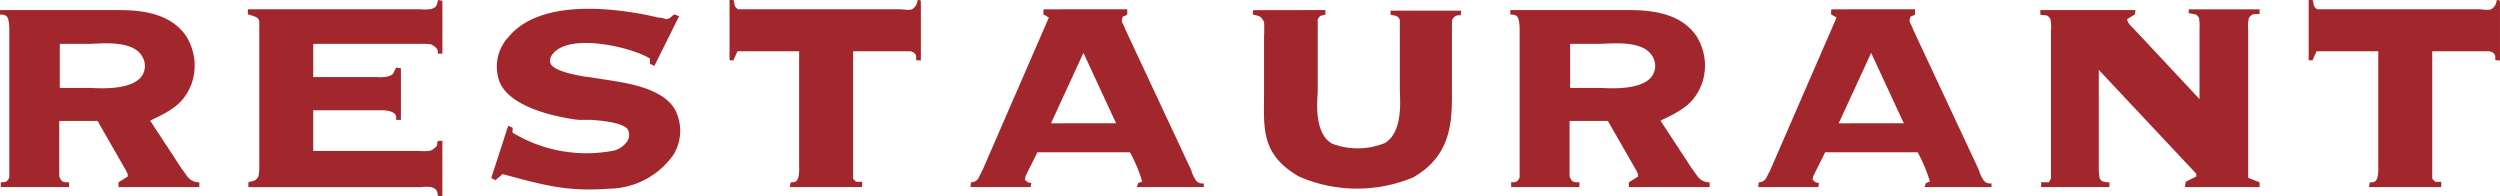 <svg xmlns="http://www.w3.org/2000/svg" width="169.384" height="13.306" viewBox="0 0 169.384 13.306"><defs><style>.cls-1{fill:#a1272d;}</style></defs><g id="レイヤー_2" data-name="レイヤー 2"><g id="レイヤー_1-2" data-name="レイヤー 1"><path class="cls-1" d="M7.418.684c1.296,0,3.889-.126,5.186,1.747a3.757,3.757,0,0,1,.378,3.241C12.459,7.04,11.577,7.508,10.173,8.174l1.099,1.675c.108.126.216.36.36.54l.36.558.306.468c.072.072.36.522.486.648a.961.961,0,0,0,.72.288v.324H8.03v-.324l.63-.396c0-.18-.018-.162-.108-.378L6.608,8.192H4.015v3.763c.162.396.27.396.666.396v.324H.054v-.324c.288,0,.45,0,.576-.342V2.089a3.101,3.101,0,0,0-.054-.703C.504,1.044.342.99,0,.99V.684ZM6.158,5.96c.342,0,2.773.234,3.475-.847A1.22,1.22,0,0,0,9.651,3.853C9.021,2.665,6.788,2.971,6.05,2.971H4.051V5.96Z"/><path class="cls-1" d="M29.974.054v3.583H29.668c0-.288-.036-.396-.45-.63a4.235,4.235,0,0,0-.702-.036H21.223v2.251H25.562a2.259,2.259,0,0,0,.756-.054c.45-.162.27-.216.54-.594l.306.054V8.121h-.324c0-.234.054-.415-.396-.576a2.153,2.153,0,0,0-.684-.072h-4.538v2.755h7.202a3.438,3.438,0,0,0,.738-.018,1.101,1.101,0,0,0,.396-.288c.108-.108.018-.216.126-.378h.288v3.763h-.288c-.072-.27,0-.486-.468-.63a3.032,3.032,0,0,0-.702,0H16.83v-.324c.216-.108.468,0,.684-.414a3.723,3.723,0,0,0,.054-.774V2.125c-.018-.882.162-.882-.774-1.152V.63H28.516A2.917,2.917,0,0,0,29.2.612c.36-.108.36-.162.486-.612Z"/><path class="cls-1" d="M46.012,1.098,44.337,4.465l-.306-.144V3.961c-1.296-.774-4.969-1.602-6.32-.558-.324.252-.522.558-.414.882.198.63,2.503.937,2.593.937l1.404.216c1.044.18,3.727.504,4.501,2.107A3.117,3.117,0,0,1,45.633,10.479,5.405,5.405,0,0,1,41.294,12.784c-2.683.198-4.159-.144-7.238-.99l-.486.414-.288-.144L34.434,8.517l.306.144-.018.324A9.694,9.694,0,0,0,41.564,10.209a1.507,1.507,0,0,0,1.008-.774.749.749,0,0,0-.054-.684c-.36-.468-1.837-.576-2.395-.63h-.918c-.811-.09-4.591-.648-5.366-2.593a2.964,2.964,0,0,1,.63-3.043C36.775-.252,42.158.684,43.959,1.044l.63.144c.018,0,.162.018.252.018a2.308,2.308,0,0,0,.288.09c.252,0,.36-.198.558-.324Z"/><path class="cls-1" d="M49.698,0c.09.198,0,.468.324.63h10.983c.126,0,.685.09.811-.018a.663.663,0,0,0,.306-.396l.036-.108L62.175,0h.108l.108.054V4.105l-.324-.036c0-.198.09-.468-.378-.594H57.8v8.625l.198.216h.414v.36H53.515l.054-.324c.234,0,.414.018.522-.342a2.701,2.701,0,0,0,.054-.685V3.475H49.968l-.288.63-.252-.036V0Z"/><path class="cls-1" d="M76.376.63V.99l-.306.144c-.144.432.018.378.162.828l4.483,9.579a2.126,2.126,0,0,0,.27.612.544.544,0,0,0,.576.27v.252H77.025l.09-.27.27-.108a9.844,9.844,0,0,0-.828-1.981H70.291l-.738,1.477a.921.921,0,0,0-.108.396l.198.162.234.054-.054.27H65.753l.036-.324a.564.564,0,0,0,.486-.252l.288-.558,4.501-10.353L70.687.972l.018-.342Zm-.756,7.724L73.406,3.583,71.209,8.354Z"/><path class="cls-1" d="M89.803.684V.99l-.36.09-.162.216V6.248c0,.27-.342,2.772.99,3.493A4.881,4.881,0,0,0,93.836,9.687c1.26-.774,1.008-2.971,1.008-3.601V1.351c-.126-.36-.432-.271-.63-.36v-.27h4.79l-.036.324a.493.493,0,0,0-.576.306c-.018.108-.018.612-.018.72V5.798c0,2.125.144,4.627-2.611,6.212a9.849,9.849,0,0,1-7.76-.054c-2.629-1.512-2.359-3.367-2.359-5.636V2.431a8.086,8.086,0,0,0,0-.936c-.216-.468-.378-.396-.774-.522l.036-.288Z"/><path class="cls-1" d="M109.748.684c1.296,0,3.889-.126,5.186,1.747a3.757,3.757,0,0,1,.378,3.241c-.522,1.368-1.404,1.836-2.809,2.502l1.099,1.675c.108.126.216.36.36.54l.36.558.306.468c.072.072.36.522.486.648a.962.962,0,0,0,.72.288v.324h-5.474v-.324l.63-.396c0-.18-.018-.162-.108-.378L108.938,8.192h-2.593v3.763c.162.396.27.396.666.396v.324h-4.627v-.324c.288,0,.45,0,.576-.342V2.089a3.074,3.074,0,0,0-.054-.703c-.072-.342-.234-.396-.576-.396V.684ZM108.487,5.96c.342,0,2.773.234,3.475-.847a1.219,1.219,0,0,0,.018-1.26c-.63-1.188-2.863-.882-3.601-.882h-1.999V5.96Z"/><path class="cls-1" d="M129.747.63V.99l-.306.144c-.144.432.018.378.162.828l4.483,9.579a2.126,2.126,0,0,0,.27.612.544.544,0,0,0,.576.27v.252H130.395l.09-.27.27-.108a9.844,9.844,0,0,0-.828-1.981h-6.266l-.738,1.477a.921.921,0,0,0-.108.396l.198.162.234.054-.054.27h-4.069l.036-.324a.564.564,0,0,0,.486-.252l.288-.558,4.501-10.353-.378-.216.018-.342Zm-.756,7.724L126.776,3.583,124.579,8.354Z"/><path class="cls-1" d="M144.686.684l-.036.288-.522.324c0,.198.108.324.468.684l4.429,4.735V1.927a3.211,3.211,0,0,0-.036-.72c-.216-.342-.378-.216-.702-.324l.018-.252h4.79V.937c-.342.054-.468-.072-.72.27a2.357,2.357,0,0,0-.054.81V12.045l.774.306v.324h-5.06l.054-.36.72-.36v-.18l-6.608-7.04v6.572a3.728,3.728,0,0,0,.054.738c.09.252.27.306.666.306v.324H138.294v-.324h.522l.144-.252V2.071a2.723,2.723,0,0,0-.036-.774c-.216-.378-.378-.216-.684-.306V.684Z"/><path class="cls-1" d="M156.69,0c.09.198,0,.468.324.63h10.983c.126,0,.685.09.811-.018a.663.663,0,0,0,.306-.396l.036-.108L169.167,0h.108l.108.054V4.105l-.324-.036c0-.198.09-.468-.378-.594H164.792v8.625l.198.216h.414v.36h-4.897l.054-.324c.234,0,.414.018.522-.342a2.701,2.701,0,0,0,.054-.685V3.475H156.96l-.288.63-.252-.036V0Z"/></g></g></svg>